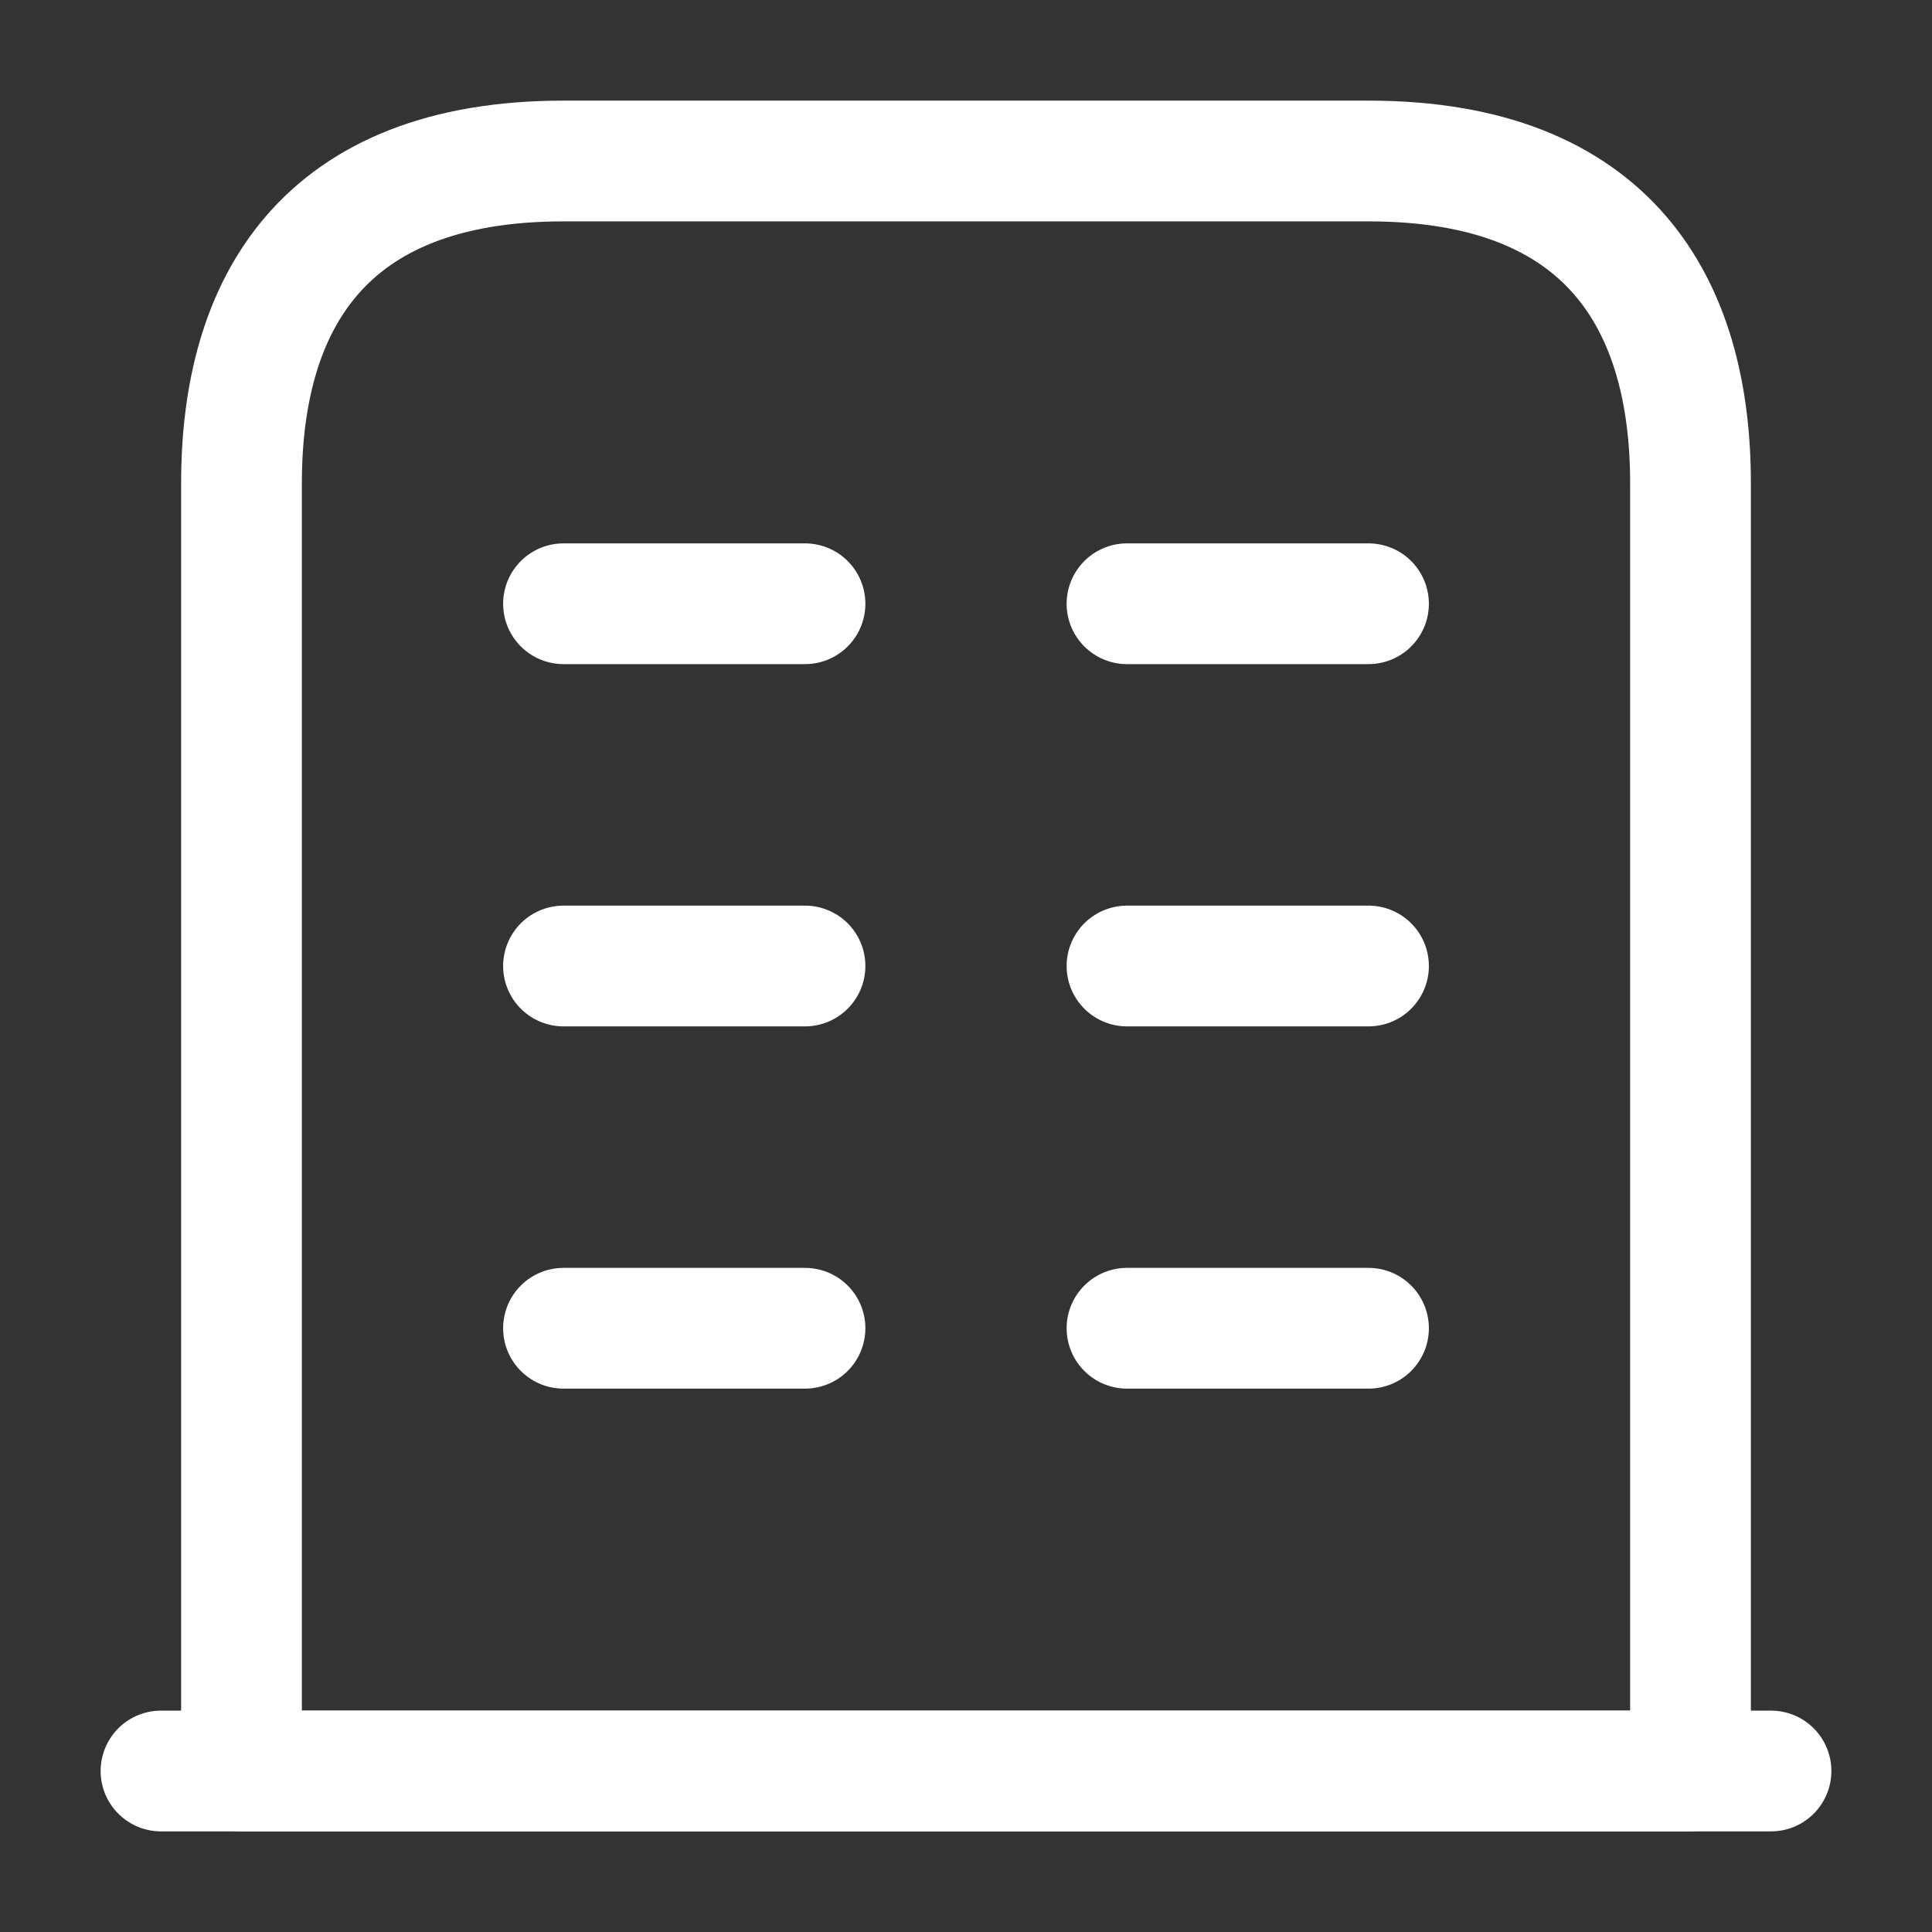 <svg width="24" height="24" viewBox="0 0 24 24" fill="none" xmlns="http://www.w3.org/2000/svg">
<rect x="0" y="0" width="24" height="24" fill="#333333" stroke="none"/>
<g id="vuesax/linear/buliding">
<g id="buliding">
<path id="Vector" d="M2 22H22" stroke="white" stroke-width="1.5" stroke-miterlimit="10" stroke-linecap="round" stroke-linejoin="round"/>
<path id="Vector_2" d="M17 2H7C4 2 3 3.79 3 6V22H21V6C21 3.79 20 2 17 2Z" stroke="white" stroke-width="1.5" stroke-miterlimit="10" stroke-linecap="round" stroke-linejoin="round"/>
<path id="Vector_3" d="M7 16.5H10" stroke="white" stroke-width="1.5" stroke-miterlimit="10" stroke-linecap="round" stroke-linejoin="round"/>
<path id="Vector_4" d="M14 16.5H17" stroke="white" stroke-width="1.5" stroke-miterlimit="10" stroke-linecap="round" stroke-linejoin="round"/>
<path id="Vector_5" d="M7 12H10" stroke="white" stroke-width="1.5" stroke-miterlimit="10" stroke-linecap="round" stroke-linejoin="round"/>
<path id="Vector_6" d="M14 12H17" stroke="white" stroke-width="1.5" stroke-miterlimit="10" stroke-linecap="round" stroke-linejoin="round"/>
<path id="Vector_7" d="M7 7.5H10" stroke="white" stroke-width="1.5" stroke-miterlimit="10" stroke-linecap="round" stroke-linejoin="round"/>
<path id="Vector_8" d="M14 7.5H17" stroke="white" stroke-width="1.5" stroke-miterlimit="10" stroke-linecap="round" stroke-linejoin="round"/>
</g>
</g>
</svg>
